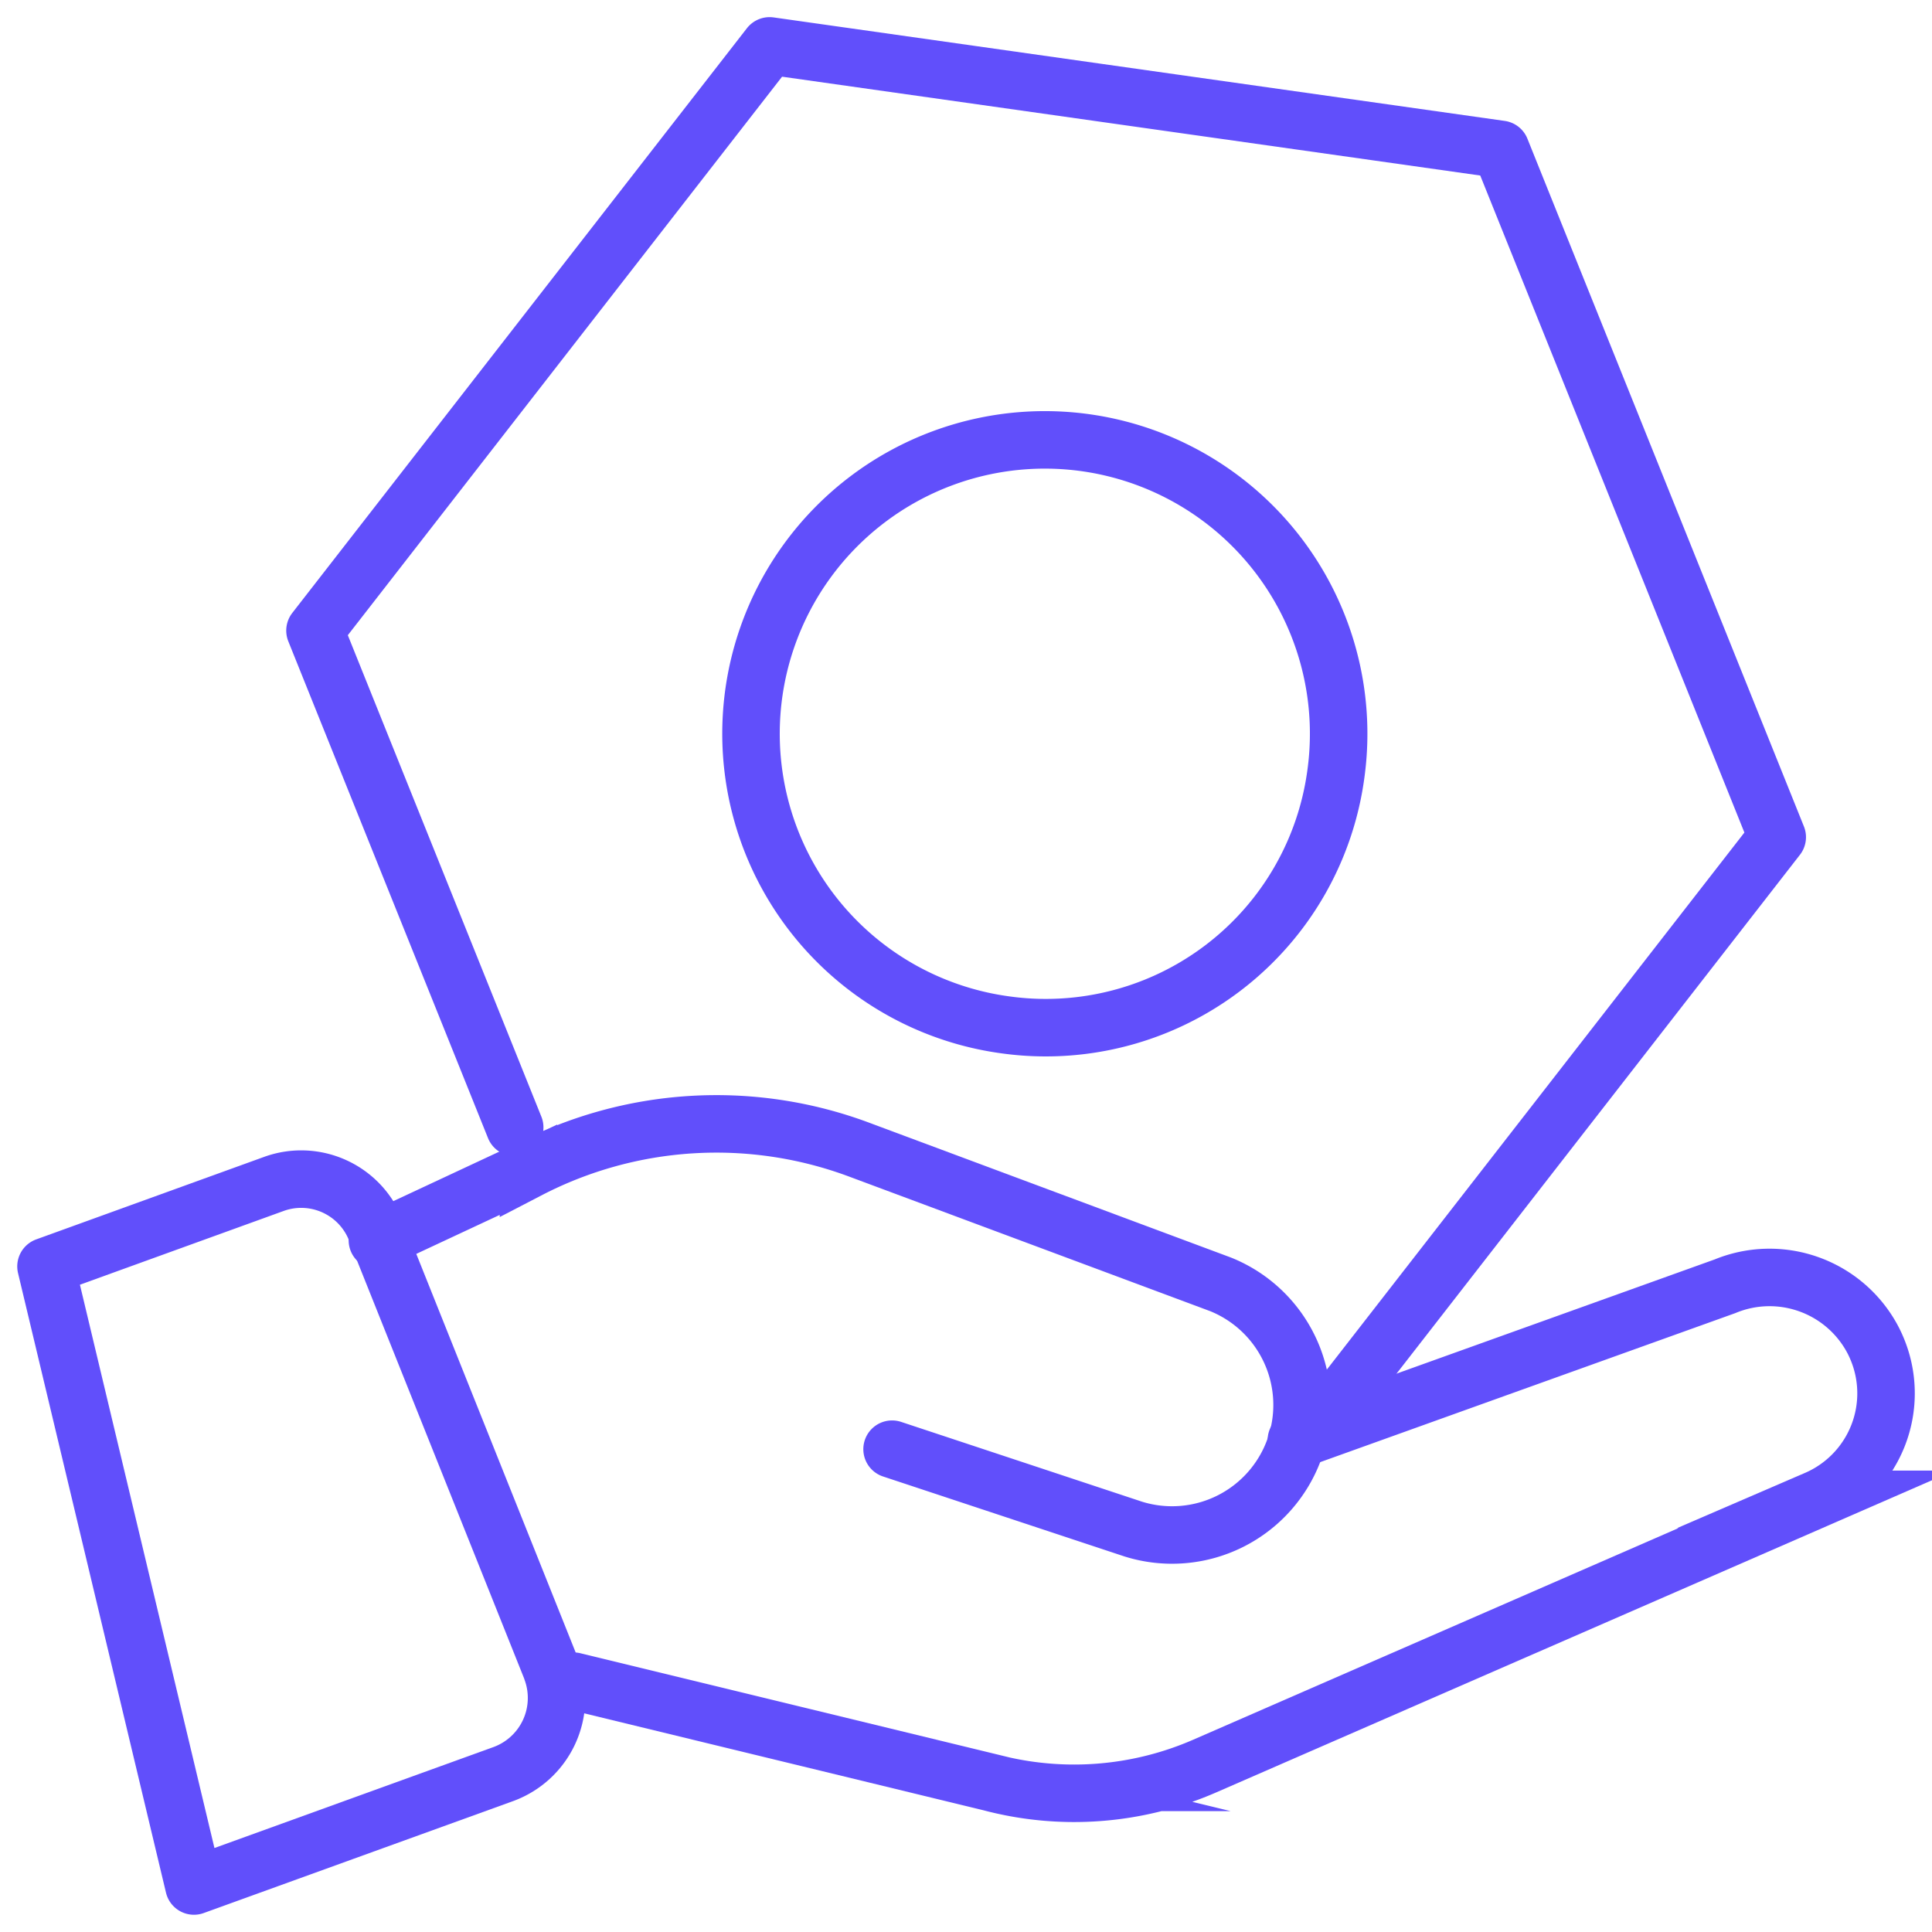 <svg xmlns="http://www.w3.org/2000/svg" xmlns:xlink="http://www.w3.org/1999/xlink" width="84" height="84" viewBox="0 0 84 84">
  <defs>
    <clipPath id="clip-Icon-84px-assortment">
      <rect width="84" height="84"/>
    </clipPath>
  </defs>
  <g id="Icon-84px-assortment" clip-path="url(#clip-Icon-84px-assortment)">
    <g id="Gruppe_14400" data-name="Gruppe 14400" transform="translate(0.433 0.432)">
      <g id="Gruppe_14307" data-name="Gruppe 14307" transform="translate(1.567 1.568)">
        <path id="Pfad_18181" data-name="Pfad 18181" d="M8,83.982l13.452-4.867a3.524,3.524,0,0,0,2.1-4.517l0-.013-7.61-19.032a3.485,3.485,0,0,0-4.456-2.1L1.567,57.044Z" transform="translate(-1.567 -3.982)" fill="none" stroke="#614ffb" stroke-linecap="round" stroke-linejoin="round" stroke-width="2.5"/>
        <path id="Pfad_18182" data-name="Pfad 18182" d="M25.885,75.274l18.121,4.4a14.2,14.2,0,0,0,9.31-.707l26.6-11.6a5.018,5.018,0,0,0,2.617-6.6,4.822,4.822,0,0,0-.219-.446,5.079,5.079,0,0,0-6.375-2.215L57.308,64.794" transform="translate(-2.944 -4.179)" fill="none" stroke="#614ffb" stroke-linecap="round" stroke-miterlimit="10" stroke-width="2.5"/>
        <path id="Pfad_18183" data-name="Pfad 18183" d="M16.755,55.762l6.568-3.069a17.745,17.745,0,0,1,14.368-.877l15.725,5.861a5.653,5.653,0,0,1-3.793,10.641L39.132,64.843" transform="translate(-2.346 -3.835)" fill="none" stroke="#614ffb" stroke-linecap="round" stroke-miterlimit="10" stroke-width="2.5"/>
        <path id="Pfad_18184" data-name="Pfad 18184" d="M43.823,44.128A12.775,12.775,0,1,1,58.182,33.254v0A12.725,12.725,0,0,1,43.823,44.128M57.615,61.382,77.376,35.966,65.354,6.063l-31.788-4.5L13.8,26.985l8.683,21.6" transform="translate(-2.105 -1.568)" fill="none" stroke="#614ffb" stroke-linecap="round" stroke-linejoin="round" stroke-width="2.5"/>
      </g>
    </g>
  </g>
</svg>
